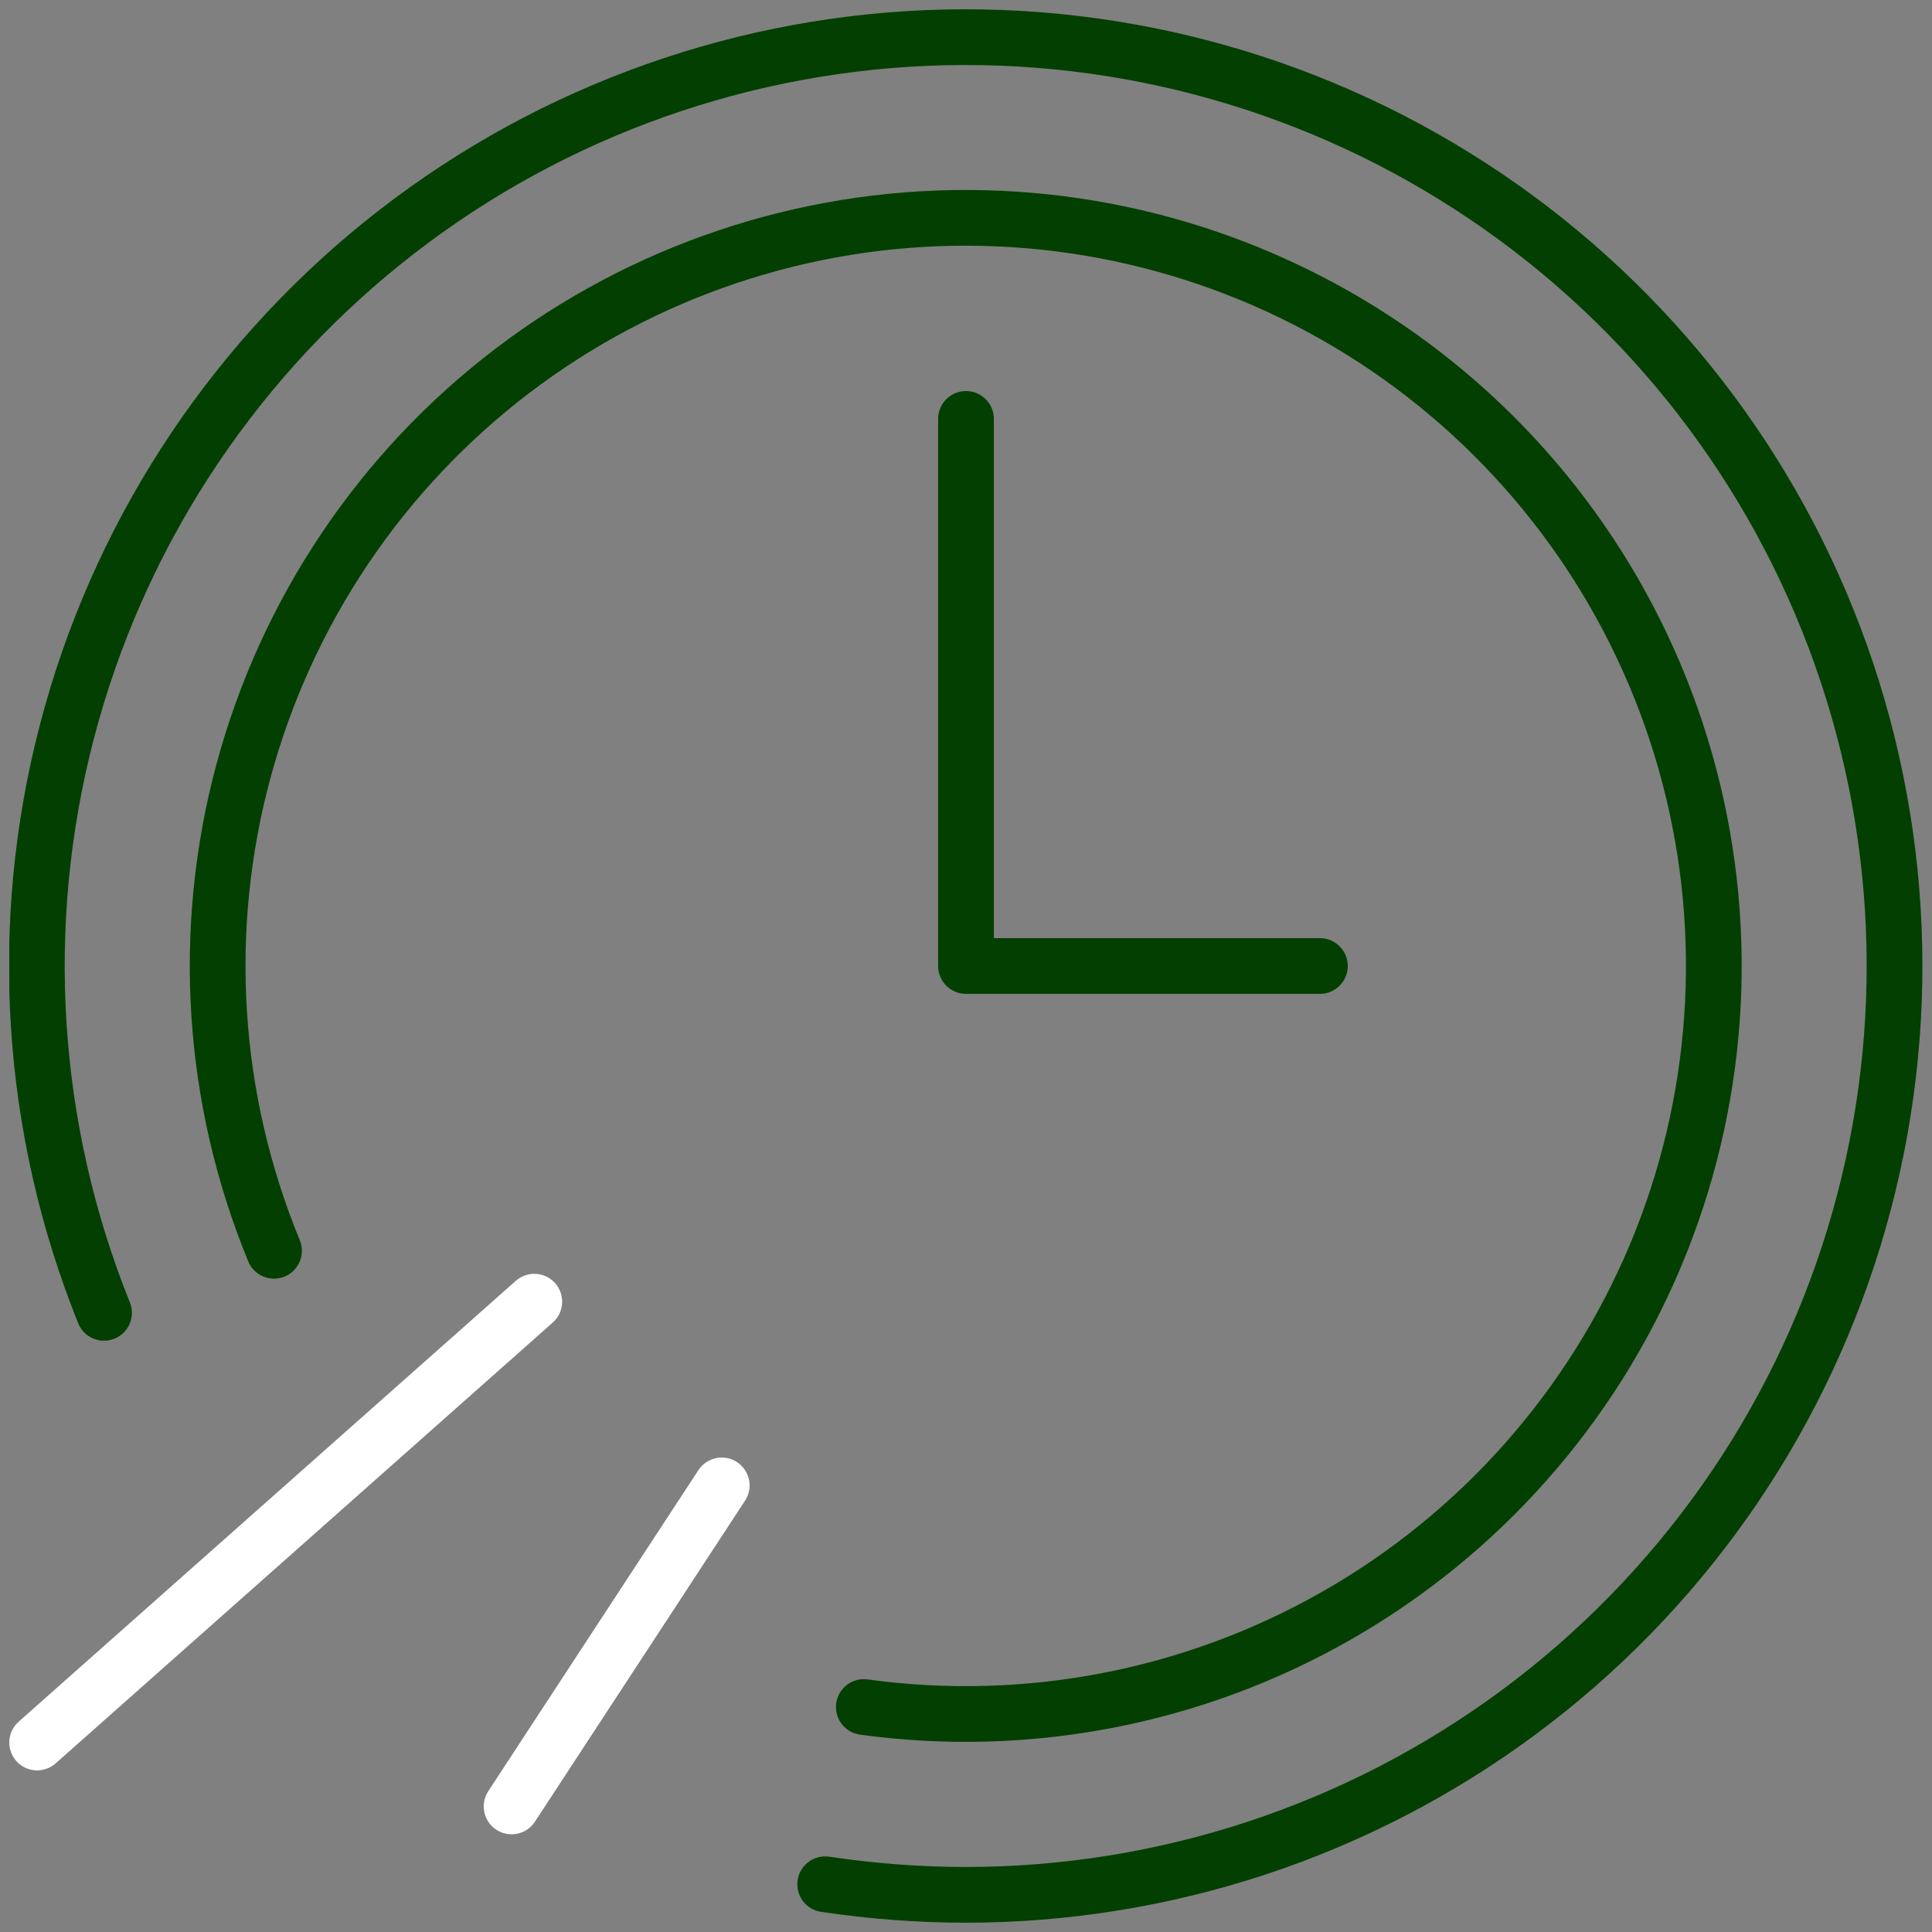 <?xml version="1.0" encoding="UTF-8"?> <svg xmlns="http://www.w3.org/2000/svg" width="104" height="104" viewBox="0 0 104 104" fill="none"><rect x="0" y="0" width="104" height="104" fill="#808080" stroke="none"/> <g clip-path="url(#clip0_589_16)"> <path d="M5.6 70.67C1.603 60.74 0.898 49.789 3.59 39.428C6.281 29.067 12.227 19.844 20.552 13.115C28.877 6.385 39.142 2.506 49.837 2.046C60.532 1.587 71.092 4.571 79.963 10.562C88.835 16.552 95.55 25.231 99.12 35.323C102.691 45.415 102.928 56.386 99.797 66.622C96.667 76.859 90.334 85.821 81.73 92.189C73.125 98.558 62.705 101.996 52 102C49.463 101.998 46.929 101.808 44.42 101.43" stroke="#033F01" stroke-width="3" stroke-linecap="round" stroke-linejoin="round"></path> <path d="M14.75 67.33C11.372 59.127 10.797 50.038 13.114 41.475C15.432 32.912 20.512 25.354 27.566 19.974C34.62 14.595 43.253 11.695 52.124 11.726C60.995 11.756 69.608 14.715 76.625 20.143C83.642 25.571 88.67 33.164 90.929 41.743C93.187 50.322 92.55 59.406 89.116 67.586C85.681 75.765 79.642 82.582 71.936 86.977C64.23 91.371 55.288 93.099 46.5 91.89" stroke="#033F01" stroke-width="3" stroke-linecap="round" stroke-linejoin="round"></path> <path d="M52 22.55V52H71.05" stroke="#033F01" stroke-width="3" stroke-linecap="round" stroke-linejoin="round"></path> <path d="M28.76 70.07L2 93.8" stroke="white" stroke-width="3" stroke-linecap="round" stroke-linejoin="round"></path> <path d="M38.85 79.96L27.54 97.24" stroke="white" stroke-width="3" stroke-linecap="round" stroke-linejoin="round"></path> </g> <defs> <clipPath id="clip0_589_16"> <rect width="103" height="103" fill="white" transform="translate(0.5 0.5)"></rect> </clipPath> </defs> </svg> 